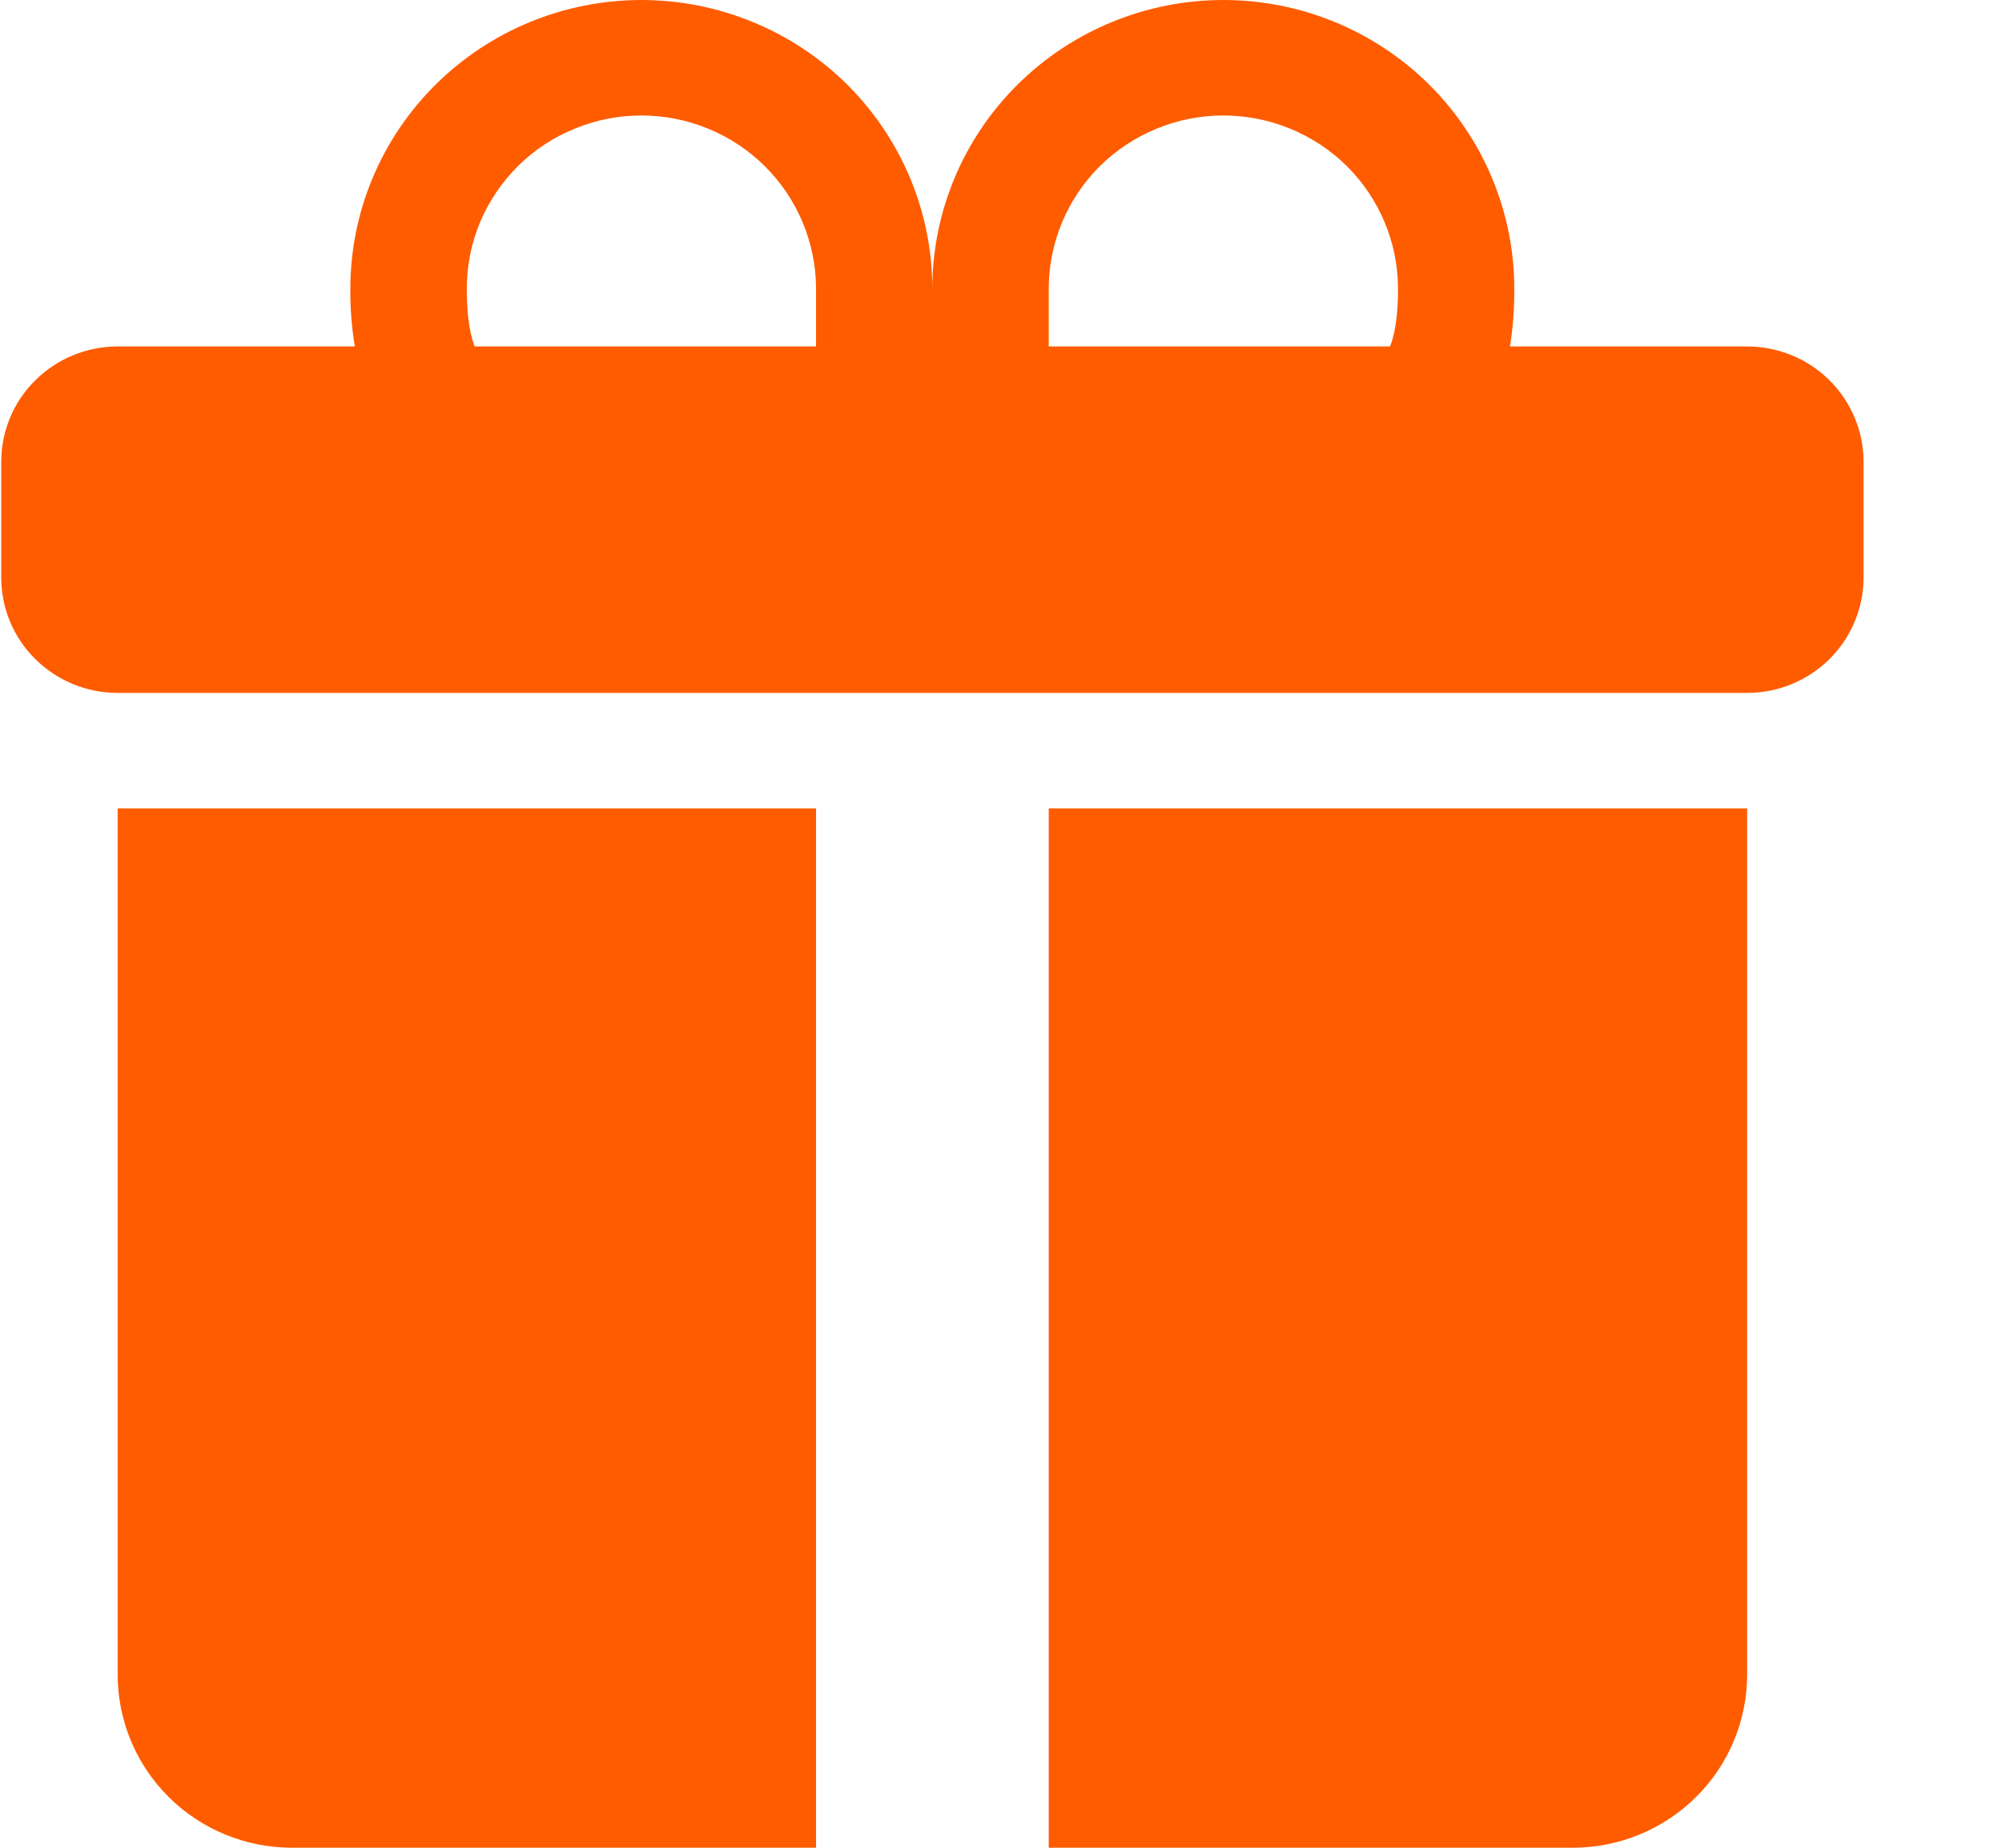 <svg width="13" height="12" viewBox="0 0 13 12" xmlns="http://www.w3.org/2000/svg">
<path d="M2.275 1.875C2.275 1.378 2.474 0.901 2.829 0.549C3.183 0.198 3.664 0 4.165 0C4.666 0 5.147 0.198 5.501 0.549C5.855 0.901 6.054 1.378 6.054 1.875C6.054 1.378 6.253 0.901 6.608 0.549C6.962 0.198 7.443 0 7.944 0C8.445 0 8.926 0.198 9.28 0.549C9.634 0.901 9.833 1.378 9.833 1.875V1.879C9.833 1.932 9.833 2.082 9.805 2.25H11.345C11.546 2.25 11.738 2.329 11.88 2.47C12.021 2.61 12.101 2.801 12.101 3V3.75C12.101 3.949 12.021 4.14 11.88 4.28C11.738 4.421 11.546 4.5 11.345 4.5H0.764C0.563 4.5 0.371 4.421 0.229 4.28C0.087 4.14 0.008 3.949 0.008 3.75V3C0.008 2.801 0.087 2.61 0.229 2.47C0.371 2.329 0.563 2.25 0.764 2.25H2.304C2.284 2.128 2.274 2.004 2.275 1.879V1.875ZM3.082 2.25H5.299V1.875C5.299 1.727 5.269 1.581 5.212 1.444C5.155 1.308 5.072 1.184 4.966 1.079C4.861 0.975 4.736 0.892 4.599 0.836C4.461 0.779 4.314 0.75 4.165 0.75C4.016 0.75 3.868 0.779 3.731 0.836C3.593 0.892 3.468 0.975 3.363 1.079C3.258 1.184 3.174 1.308 3.117 1.444C3.06 1.581 3.031 1.727 3.031 1.875C3.031 1.939 3.033 2.08 3.065 2.197C3.07 2.215 3.075 2.233 3.082 2.25ZM6.81 2.25H9.026C9.033 2.233 9.039 2.215 9.044 2.197C9.076 2.08 9.078 1.939 9.078 1.875C9.078 1.577 8.958 1.29 8.746 1.079C8.533 0.869 8.245 0.75 7.944 0.75C7.643 0.75 7.355 0.869 7.142 1.079C6.93 1.29 6.81 1.577 6.81 1.875V2.25ZM11.345 5.25V10.875C11.345 11.173 11.226 11.46 11.013 11.671C10.8 11.882 10.512 12 10.211 12H6.81V5.25H11.345ZM1.897 12C1.597 12 1.308 11.882 1.096 11.671C0.883 11.46 0.764 11.173 0.764 10.875V5.25H5.299V12H1.897Z" fill="#FF5C00"/>
</svg>

